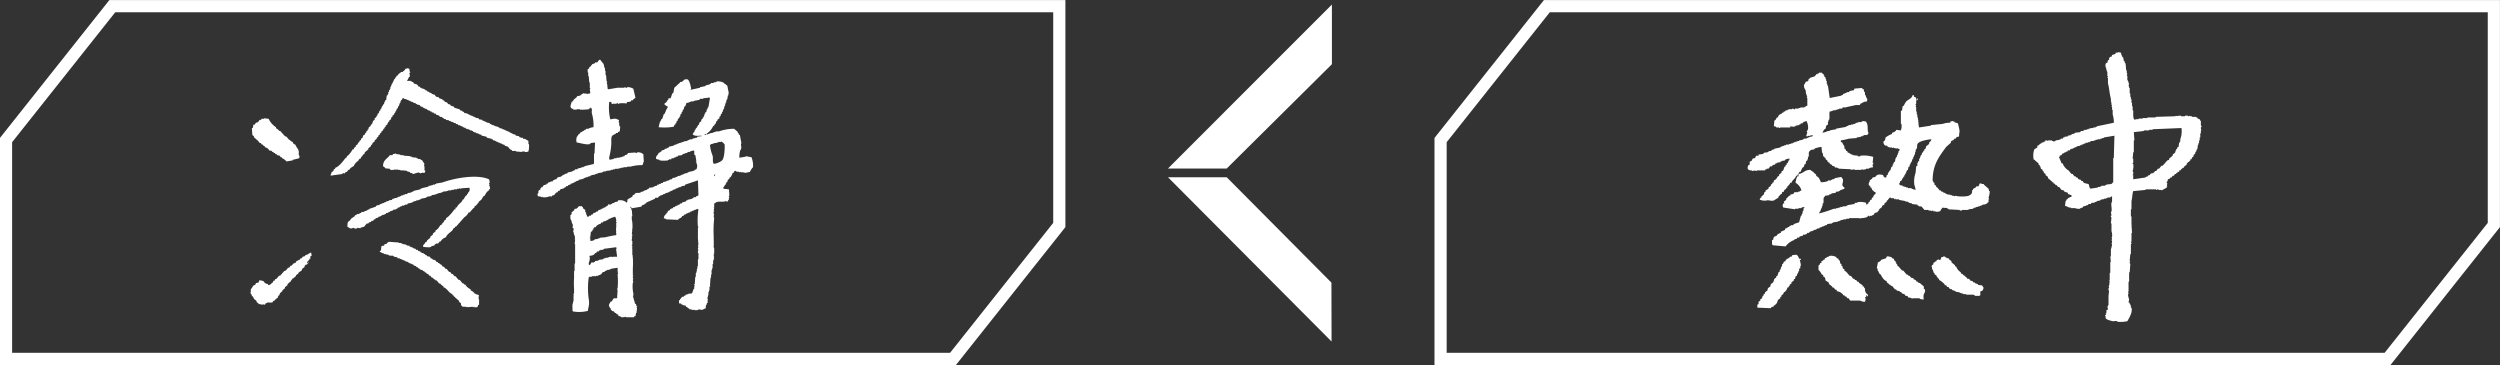<svg id="copy_1_sp.svg" xmlns="http://www.w3.org/2000/svg" width="650.281" height="94.938" viewBox="0 0 650.281 94.938">
  <rect x="0" y="0" width="650.281" height="94.938" fill="#333333" stroke="none"/>
  <defs>
    <style>
      .cls-1 {
        fill: #fff;
        fill-rule: evenodd;
      }
    </style>
  </defs>
  <path id="不等号記号" class="cls-1" d="M592.4,879.222H343.735v-59.06L372.2,784.294H620.872v59.06Zm-245.5-3.169H590.874l26.831-33.8V787.463H373.734l-26.832,33.8v54.786Zm618.644,3.169H716.878v-59.06l28.47-35.868H994.016v59.06Zm-245.5-3.169H964.018l26.831-33.8V787.463H746.876l-26.83,33.8v54.786Zm-72.49-47.941h15.277L690.2,800.976l-0.006-15.511Zm42.52,29.687,0.03,15.311-42.55-42.725h15.277Z" transform="translate(-343.75 -784.281)"/>
  <path id="熱中" class="cls-1" d="M916.226,817.434a0.4,0.4,0,0,0,.153-0.459h-0.153v-1.226a0.6,0.6,0,0,1-.306-0.459,1.277,1.277,0,0,1-.612-0.306V814.83H915v-0.153h-1.071v-0.153h-0.459V814.37a1.474,1.474,0,0,1-.612.154V814.37H912.1v0.154h-1.072V814.37a1.711,1.711,0,0,0-.918.154V814.37l-0.459.154-0.153-.154v0.154l-5.049.153v0.153H902.3v0.154h-1.224v0.153h-1.071v0.153h-0.765a0.222,0.222,0,0,1-.306.153V815.29a0.835,0.835,0,0,1-.306-0.46c0.1-.143.212,0.055,0.153-0.153H898.63v-1.685h-0.153V811.92h-0.153V811h-0.153v-0.919h-0.153v-0.613h-0.153V808.55h-0.153v-1.379h-0.153v-0.459h-0.153l0.153-.765h-0.153v-0.46h-0.153V805.18H897.1v-1.225h-0.153l0.153-.613h-0.153v-0.765h-0.153l-0.153-1.838h-0.153l-0.153-.614h-0.153c-0.051-.3-0.1-0.612-0.153-0.919h-0.153a5.855,5.855,0,0,1-.459-1.225l-0.765-.152v0.152H894.04v0.307l-0.918.306c-0.051.153-.1,0.307-0.154,0.459h-0.3a1.526,1.526,0,0,1-.306.307v0.46l-0.307.152-0.153.613c-0.624.165-.492,0.481-0.459,1.226h0.153v0.612h0.153v0.46H891.9v1.225h0.153c0.077,0.3-.07.2-0.153,0.306v0.154h0.153v1.379c0.347,1.181.4,2.8,0.766,3.982V810.7h0.152c-0.05.1-.1,0.2-0.152,0.306h0.152v0.613h0.154q-0.076.23-.154,0.46h0.154v0.765h0.153v1.226a6.354,6.354,0,0,1,.306,2.144l-4.438.919v0.154h-0.306v0.152h-0.612v0.153H887.46v0.153H887v0.154h-0.459v0.153H885.93V818.2h-0.306v0.154h-0.612l-0.153.3-1.377.154v0.153h-0.306v0.153h-0.459v0.154h-0.306v0.153l-0.765.152v0.154l-0.918.153v0.153h-0.306l-0.153.307H879.81V820.5H879.5v0.154l-1.071.153v0.153l-0.612.154v-0.154h-0.306V820.8h-1.071v0.153a0.837,0.837,0,0,0-.612-0.153l-0.153.307h-0.306v0.153l-0.612.153v0.153l-0.459.153-0.154.307-0.459.153v0.459l-0.765.46a4.659,4.659,0,0,0-.153,2.757h0.306v0.153L874,826.778v0.306l0.306,0.153v0.307h0.153l0.153,0.612,0.459,0.307v0.306l0.306,0.153v0.307l0.459,0.306v0.306l0.612,0.46v0.307q0.536,0.458,1.071.919v0.153h0.306c0.183,0.623.106,0.2,0.459,0.459l0.153,0.306h0.306l0.306,0.459h0.306l0.612,0.767,0.612,0.152,0.153,0.307,0.918,0.307v0.306l0.918,0.306v0.46h-0.306a1.418,1.418,0,0,1-.612.307v0.152l-0.459.307v0.306h-0.153l-0.153,1.226a6.92,6.92,0,0,1,1.071.459h0.459v0.153h1.071a2.68,2.68,0,0,0,1.377.153v-0.153l0.612-.153,0.153-.307,0.765-.152v-0.154h0.459l0.153-.306h0.612l0.153-.307h0.765v-0.153l0.612-.153v-0.153l0.918-.153v-0.153h0.306v-0.154h0.612v-0.153h0.612v-0.152H891.9v-0.154h0.766v-0.153l0.459-.153v1.378c-0.451.516,0.052,1.83-.154,2.6h-0.152c0.051,0.358.1,0.714,0.152,1.072h-0.152a0.4,0.4,0,0,0,.152.46q-0.075.765-.152,1.531h0.152v1.992a3.556,3.556,0,0,1,.154,1.532h-0.154a1.511,1.511,0,0,1,.154.612,0.265,0.265,0,0,0-.154.307h0.154a2.023,2.023,0,0,1-.154.919h0.154a5.259,5.259,0,0,1-.306,1.379v1.837h-0.153q0.075,0.688.153,1.378h-0.153v2.912h-0.154v1.991h-0.152v0.152h0.152q-0.077.613-.152,1.226H892.2a1.336,1.336,0,0,1,.154.613H892.2v0.612h0.154q-0.078.69-.154,1.379v2.45H892.05V864H891.9l0.153,0.766-0.459.306,0.153,0.46h-0.153v0.306h-0.153l0.153,0.306-0.306.154v0.153h0.153v0.612a2.4,2.4,0,0,0,1.378.613c0.36,0.329,1.113,0,1.683.153v0.153a9.111,9.111,0,0,0,2.6-.153c0.334-.621,1.451-2.279,1.071-3.522h-0.153v-0.614h-0.153v-0.305h-0.153V863.08l-0.306-.153,0.153-.766a5.562,5.562,0,0,1-.306-1.379h0.153a1.376,1.376,0,0,0-.153-0.612h0.153v-2.6h0.153v-2.45h0.153l0.153-2.144a1.094,1.094,0,0,1-.153-0.614h0.153l-0.153-.3,0.153-1.686h0.153v-2.6s0.193,0.022.153-.307a0.267,0.267,0,0,1-.153-0.307h0.153v-2.3h0.153q-0.076-1-.153-1.992h0.153c0.023-.216-0.11.059-0.153-0.153v-2.144h-0.153v-1.838h0.153v-2.145c0.215-.739.2-1.911,0.459-2.6l3.213-.306v-0.153H904.6v0.153a0.266,0.266,0,0,0,.306-0.153c0.334-.041.306,0.153,0.306,0.153h0.765v0.152l1.377-.765v-0.306H907.5l-0.153-.46s0.19,0,.153-0.307a0.421,0.421,0,0,1-.153-0.458H907.5c0.1-.289.065-0.392,0.153-0.614l0.459-.153c0.051-.1.1-0.2,0.153-0.306h0.306l0.306-.46h0.306l0.306-.459H909.8v-0.153a1.681,1.681,0,0,1,.765-0.46v-0.306h0.306a2,2,0,0,1,.919-0.766c0.051-.1.1-0.205,0.153-0.306l0.612-.46v-0.306l0.918-.766v-0.307h0.306a1.206,1.206,0,0,1,.306-0.612h0.153l0.153-.612,0.306-.154,0.153-.613H915c0.051-.2.1-0.408,0.153-0.612h0.153l0.153-1.226h0.153v-0.459h0.153V820.8h0.153v-0.766h0.153v-1.072h0.153V818.2h0.153A1.586,1.586,0,0,1,916.226,817.434ZM893.581,825.4h-0.153v6.28a2.715,2.715,0,0,0-.46.459l-1.377.153v0.153h-0.306V832.6h-0.918v0.153h-0.306V832.9h-0.612v0.154l-1.989.306v-0.153h-0.153a5.521,5.521,0,0,0-.306-1.072,5.987,5.987,0,0,1-1.224-.307q-0.153-.228-0.306-0.459h-0.306l-0.153-.306-0.612-.154-0.306-.459h-0.306l-0.153-.306h-0.306l-0.459-.613h-0.306l-0.765-.919a3.555,3.555,0,0,1-1.53-1.838h-0.306c-0.056-.408-0.675-1.511-0.612-1.685H879.5v-0.307l0.459-.153c0.1-.152.2-0.306,0.306-0.459h0.306l0.306-.307h0.306v-0.153h0.306l0.153-.306h0.459l0.153-.306h0.306v-0.154h0.459V822.8h0.306v-0.153l0.612-.153v-0.153l0.918-.153V822.03h0.306v-0.154h0.459v-0.153l0.612-.153v-0.153h0.612v-0.153h0.459v-0.153h0.306v-0.154h0.765V820.8h0.459v-0.153H889.3V820.5h0.765v-0.152h0.459v-0.153h0.459v-0.154l2.755-.46Zm17.289-4.9v0.614h-0.152v0.306h-0.154c-0.051.357-.1,0.715-0.153,1.072l-0.306.153-0.153.46H909.8l-0.306.919-0.612.46v0.3l-0.918.767v0.306l-0.459.153-1.224,1.379h-0.306l-0.612.765h-0.306l-0.459.613h-0.306l-0.306.46h-0.306v0.153H903.22l-0.306.459h-0.306l-0.153.307-0.612.153v0.153l-3.213.459v-1.072h-0.153v-0.153h0.153v-0.766h-0.153v-0.153a3.9,3.9,0,0,0,.153-1.838h-0.153a0.27,0.27,0,0,1,.153-0.307v-1.071h-0.153l0.153-1.686h0.153V820.8h0.153l-0.153-2.145,2.6-.3V818.2h1.377v-0.153h0.918v-0.153l7.5-.307A6.03,6.03,0,0,1,910.87,820.5ZM861.3,833.977h-0.153l-0.153-.613-1.224-1.072v-0.153h-0.612v-0.154H858.7c-0.1.42-.2,0.349-0.306,0.767h-0.612V832.9a1.977,1.977,0,0,1-.765.46,0.558,0.558,0,0,1-.306.459v0.46a1.01,1.01,0,0,1-.612.766c-0.432.443-3.006,0.434-3.673,0.153l-0.459.154V835.2H851.5v-0.153h-0.459V834.9h-0.765v-0.153h-0.306V834.59h-0.306v-0.153h-0.306l-0.306-.307h-0.306l-0.153-.307H848.29l-0.612-.765-0.306-.154v-0.3l-0.459-.307v-0.46l-0.306-.152v-0.307h-0.153c-0.042-4.288,1.747-6.43,3.519-8.884l1.224-1.072v-0.306l0.306-.307h0.306l0.306-.459h0.306l0.306-.46h0.459a1.3,1.3,0,0,0,.153-0.919c0.34-.369-0.19-2.065-0.306-2.6l-0.918-.306V815.9h-0.306v-0.154l-0.765.154v0.306a5.6,5.6,0,0,0-1.989.306l-3.06.307v0.153q-1.53.23-3.06,0.459a4.714,4.714,0,0,1-.153-1.531h-0.153l0.153-.46h-0.153V814.83h-0.153v-0.765h-0.153V813.3H842.17v-1.224h-0.153l0.153-.46a0.239,0.239,0,0,1-.153-0.307h0.153v-0.919c0.422-.11.342-0.042,0.459-0.459h-0.306v0.306H842.17c-0.067-1.1-.316-0.437-0.612-0.919V809.01h-0.306c-0.243.959-1.1,1.087-1.683,1.685a5.726,5.726,0,0,0-.612,1.072l-0.306.153-0.153,1.072-0.306.154v3.369h0.153a3.439,3.439,0,0,1-.153,1.685l-1.225-.153V818.2a1.929,1.929,0,0,1-1.071.613v0.306a6.69,6.69,0,0,0-1.683.919l-0.153.766-0.306.153c-0.1.228-.06,0.414-0.153,0.613h0.153c0.123,0.537.272,0.6,0.918,0.613l0.153,0.459,0.153-.153h0.153v0.153H835.9V822.8l0.46-.153V822.8h0.459v0.153a0.237,0.237,0,0,0,.306-0.153l0.765,0.307-0.153.459H837.58v0.46h-0.153v0.46h-0.153c-0.052.2-.1,0.408-0.153,0.612h-0.154V825.4h-0.152c-0.052.305-.1,0.612-0.153,0.919l-0.306.153v0.306H836.2v0.306h-0.153v0.46l-0.306.152-0.306.92-0.306.153v0.306l-0.306.154v0.459l-0.306.153-0.153.613a0.633,0.633,0,0,1-.765-0.613,2.942,2.942,0,0,0-1.224-.153,1.6,1.6,0,0,0-.765.46V830.3l-0.765.153c-0.051.1-.1,0.205-0.153,0.306l-0.612.46v0.307a0.962,0.962,0,0,0-.153,1.072h0.306v0.459h0.306v0.306h0.153v0.307l0.459,0.306v0.153l0.459,0.153v0.46a0.958,0.958,0,0,0-.612.919h-0.306l-0.153.613h-0.306l-0.153.459q-0.153.078-.306,0.153v0.306h-0.153a0.528,0.528,0,0,1-.459.307v-0.46a4.631,4.631,0,0,0-2.295-.153v0.153h-0.612l-0.153.307-1.836.306v0.154h-0.306v0.152h-0.918v0.153h-0.612v0.154h-0.459v0.153h-0.612v0.153h-0.612a30.5,30.5,0,0,1-3.826,1.226l0.153-.46h0.153v-0.307h0.153v-0.459h0.154v-0.306h0.152v-0.459h0.153v-0.614H818c0.251-.808-0.2-1.387.459-1.837V835.2l1.071-.153V834.9l0.612-.153V834.59l1.071-.153,0.153-.307h0.612v-0.153h0.306v-0.154q0.612-.228,1.224-0.459v-0.306c-1.152-.705-0.028-1.264-0.459-2.3a0.584,0.584,0,0,1-.306-0.459l-1.683.307v0.152h-0.306v0.153H820.29v0.154h-0.306v0.153h-0.765v0.153a4.751,4.751,0,0,1-1.837.307,5.9,5.9,0,0,0-.612-1.226l-0.612-.46v-0.306l-0.612-.459v-0.154a4.015,4.015,0,0,1-.918-0.612c-1.53,0-1.713.913-3.06,1.072v0.613h-0.306a4.8,4.8,0,0,0-.459,1.684,3.286,3.286,0,0,1,1.53,1.991l-0.459.154v0.153h-0.459v0.153H810.5l-0.306.46-0.765.153V835.2H809.12a5.75,5.75,0,0,1-.765.766v0.307l-0.612.459,0.153,0.459H807.59a1.939,1.939,0,0,0-.153.766c0.174,0.175.061,0,.153,0.307l3.06,0.46v-0.154h0.918v-0.153h0.765v-0.153l0.765-.154v0.154c-0.388.359-.121,0.388-0.306,0.919h-0.153V839.8h-0.153c-0.051.2-.1,0.408-0.153,0.612H812.18l-0.459,1.685-1.377.46-0.153.306h-0.612v0.153h-0.306l-0.153.306h-0.306v0.154h-0.306v0.153l-0.459.153v0.306l-1.071.46v0.307a2.138,2.138,0,0,0-1.071.612v0.153a2.77,2.77,0,0,0-.765.307v0.305h-0.153v0.46h-0.306v1.226h0.153v0.153l3.366,0.306a4.879,4.879,0,0,1,2.295-1.685v-0.153l0.612-.153,0.153-.306h0.459l0.153-.306,0.765-.154,0.153-.306H813.4v-0.154h0.306l0.153-.305h0.459l0.153-.307h0.306v-0.153h0.459v-0.154h0.306v-0.153h0.459v-0.152h0.306V843.78l0.765-.153v-0.153l0.612-.154v-0.153h0.459v-0.153h0.307v-0.153h0.459l0.153-.306,1.224-.154v-0.153H820.6V842.1l1.224-.153v-0.153h0.459v-0.153h0.306v-0.154H823.2v-0.153h0.765v-0.153h0.765v-0.153h2.754v0.153h0.153v-0.153a5.142,5.142,0,0,0,1.836-.306l0.153-.307c0.27-.114.23,0.094,0.306,0.154h0.153V840.41h0.612v-0.153H831l0.459-.612,0.612-.154,0.306-.46h0.153v-0.3l0.765-.614v-0.3l0.612-.307v-0.307l0.612-.459v-0.306h0.153l0.612-.766h0.306v0.154h0.766l0.152,0.3c0.2,0.09-.011-0.115.154-0.153h0.153v0.153h0.918v0.154l1.683,0.306v0.153h0.612v0.153h0.306v0.153l0.765,0.153v0.154l1.377,0.153,0.153,0.307h0.306v0.152h0.612l0.765,0.92h1.071v0.152H846v0.154l0.612-.154,0.153,0.307h0.153v-0.153c0.27-.044.247,0.136,0.306,0.153a2.388,2.388,0,0,0,1.224-.153,2.811,2.811,0,0,1,.612-0.919c0.376,0.147.841,0.021,1.224,0.153v0.153h0.306v0.154l2.907,0.153v0.152H854.1v-0.152h1.683v-0.153l1.225-.154v-0.153h0.306v-0.153h0.459v-0.154h0.459v-0.153H858.7v-0.152h0.459v-0.154c0.823-.327,1.162-0.051,1.683-0.766h0.153v-0.766h0.153l-0.153-.459A4.638,4.638,0,0,0,861.3,833.977Zm-15.607-12.713h-0.153v0.459l-0.765.613-0.153.612-0.306.154v0.306l-0.306.153v0.306l-0.306.154-0.153.612h-0.153l-0.306.92h-0.153v0.612l-0.306.154v0.305h-0.153v0.767l-0.306.153-0.153,1.685a6.641,6.641,0,0,0-.306,3.216,6.41,6.41,0,0,1,.306,1.226,3.66,3.66,0,0,1-1.224-.46h-0.765v-0.153h-0.459V832.9H839.11v-0.152h-0.459V832.6c-0.594-.247-0.72.1-0.918-0.614,0.46-.332.064-0.21,0.306-0.612h0.153a3.544,3.544,0,0,1,.306-0.306V830.76l0.306-.152V830.3l0.306-.153v-0.307l0.306-.306v-0.306h0.153v-0.307h0.153v-0.306l0.306-.153,0.153-.767,0.306-.152v-0.46h0.153v-0.306h0.153v-0.306h0.153l0.306-.919h0.153v-0.46h0.153c0.051-.2.1-0.409,0.153-0.612h0.153v-0.614h0.153v-0.612h0.153v-0.307h0.153c0.2-.538-0.058-0.994.306-1.378,0.541-.642,2.429-0.972,3.519-1.073A1.733,1.733,0,0,1,845.689,821.264Zm-33.509,7.658a2.841,2.841,0,0,1,.459-1.072l0.306-.154q0.076-.3.153-0.612l0.306-.153,0.153-.766,0.306-.153v-0.307h0.153v-0.612h0.153c0.21-.672-0.151-1.08.306-1.532,0.429-.487.612-0.237,1.224-0.459v-0.154a6.923,6.923,0,0,1,1.837-.459q0.075,0.766.152,1.532h0.153q0.077,0.459.154,0.919l0.306,0.153v0.153l0.306,0.154v0.305l0.459,0.307v0.307h0.153a0.532,0.532,0,0,0,.459.305v0.307a1.26,1.26,0,0,1,.612.306v0.154l0.612,0.153,0.153,0.306h0.612V828h0.306v0.153l3.213,0.154v0.153l0.918-.153v0.153h1.836V828.31l0.765,0.153V828.31h0.459v-0.154h0.765V828h0.306V827.85h0.612V827.7H831a0.822,0.822,0,0,1-.153-0.612,0.244,0.244,0,0,0,.153-0.306v-0.154h-0.153L831,825.093a8.146,8.146,0,0,0-3.366-.307v0.154h-0.612v-0.154l-1.377-.153v-0.152h-0.306a4.9,4.9,0,0,0-1.071-.614v-0.306h-0.306a1.318,1.318,0,0,0-.306-0.613H823.5v-0.612a6.44,6.44,0,0,1-.612-1.072h-0.306V820.8a20.258,20.258,0,0,0,2.142-.459l1.989-.153v-0.154l1.071-.153v-0.153h0.459v-0.154h0.306v-0.152h0.765s-0.006-.091.306-0.153l0.153-.46c-0.43-.514.04-2.105-0.612-2.757V815.9l-0.918-.154V815.9H827.94v0.153h-0.918v0.153h-0.459v0.153h-0.306v0.153H825.8v0.153h-0.612v0.154h-0.612v0.153l-0.612.153v0.154l-2.6.458v0.154l-1.683.306v0.154h-0.459a4.872,4.872,0,0,1-1.378.459v-0.154a1.406,1.406,0,0,0,.306-0.612l0.46-.307,0.153-.765,0.459-.307V815.9h0.153v-0.46h0.153c0.212-.674-0.039-1.623.153-2.145l0.765-.152v-0.154h0.765v-0.153h0.459v-0.153h0.459v-0.153h0.765l0.153-.306h0.765c0.74-.24,1.819-0.381,2.6-0.613h1.071q0.153-.231.306-0.459h0.306V811H828.4v-0.153c0.711-.3.943,0.234,1.071-0.766a2.679,2.679,0,0,1-.459-1.072h-0.153v-0.767h-0.153a1.457,1.457,0,0,1-.153-0.765h-0.306l-0.153-.307-1.989.154v0.153c-0.174.175-.061,0-0.153,0.307a2.567,2.567,0,0,0-1.224.306v0.152h-0.612V808.4l-0.612.153V808.7H823.2l-0.153.307h-0.306v0.153l-3.06.613-0.459-3.217h-0.153V806.1h-0.153v-0.767H818.76v-0.459h-0.153v-0.46l-0.306-.153v-0.306h-0.154v-0.306l-0.459-.307v-0.153h-0.765c-0.243.367-.1,0.108-0.459,0.306v0.154l-0.306-.154V803.8l-0.306.153v0.153l-1.377.46v0.153l-0.306.153v0.306l-0.306.307h-0.306c-0.225.184-.341,0.7-0.612,0.919l0.153,0.919h0.153v0.306H813.4l0.153,1.226h0.153v0.459h0.153l-0.153.46h0.153v1.991l-0.459.153v0.154H813.1v0.153h-1.071v0.152h-0.459v0.154H810.65v0.153a0.345,0.345,0,0,1-.459-0.153c-0.329-.02-0.306.153-0.306,0.153h-0.918v0.153h-0.306v0.153H808.2q-0.077.155-.153,0.306h-0.306l-0.153.307h-0.306v0.153c-0.571.335-.909,0.313-1.071,1.072h-0.306a1.739,1.739,0,0,1-.459.766H805.3l-0.153,1.532a1.174,1.174,0,0,1,.612.154v0.152h0.765v0.153a0.267,0.267,0,0,0,.306-0.153h2.6v-0.306l1.071,0.154v-0.154H810.8v-0.153l0.918-.153v-0.154h0.306l0.153-.306h0.459l0.153-.306,0.918-.307V815.9a3.628,3.628,0,0,1,.306,2.144h-0.153v0.307H813.71a0.23,0.23,0,0,0,.153.3l-0.306,1.073h0.459v-0.154l0.459,0.154v-0.154l0.765-.152v0.306a5.305,5.305,0,0,0-1.683.613h-0.612V820.5h-0.306v0.154l-0.918.153v0.153h-0.459v0.154H810.8v0.153h-0.459v0.153h-0.306v0.153h-0.459v0.153H809.12v0.153h-0.765v0.154H807.9v0.153l-0.765.153v0.153h-0.306v0.153l-1.53.306V823.1l-0.612.153v0.153h-0.306v0.153h-0.459v0.153h-0.306v0.153l-1.071.154-0.153.306-1.224.154v0.3h-0.612l-0.306.614a5.2,5.2,0,0,0-.612.153c-0.1.2-.2,0.408-0.307,0.612l-0.459.154v0.765l-0.306.153a1.1,1.1,0,0,0-.153,1.073,1.339,1.339,0,0,0,1.072.306v0.153l0.918-.153v0.153h0.306v-0.153h2.142L803,828.31h0.306v-0.154h0.459l0.459-.612h0.459l0.153-.307,0.612-.153,0.153-.306h0.306v-0.154l0.918-.152v-0.153h0.306v-0.154l0.918-.153v-0.153a2.221,2.221,0,0,1,1.224-.306c-0.051.152-.1,0.306-0.153,0.459h-0.153v0.307h-0.153v0.305l-0.306.154v0.306l-0.306.153v0.307l-0.306.152-0.306.92-0.459.306v0.307l-0.612.459v0.306l-0.459.307a1.411,1.411,0,0,1-.918.919v0.46c-0.623.184-.2,0.105-0.459,0.459l-0.306.153V832.6l-0.612.459v0.306q-0.383.231-.765,0.459v0.307l-0.306.153-0.153.613-0.306.153V835.2l-0.306.154v0.306h-0.153a1.2,1.2,0,0,0-.306.613h0.153a3.269,3.269,0,0,0,1.683.153c0.3-.209,1.16.246,1.836,0l1.224-.766v-0.306l0.306-.154v-0.153l0.612-.459v-0.307l0.459-.153,0.153-.459,0.306-.153,0.306-.46h0.153v-0.306a1.916,1.916,0,0,0,.765-0.92h0.306c0.2-.768,1-1.022,1.224-1.838h0.306l0.153-.459h0.153A0.614,0.614,0,0,1,812.18,828.922Zm0,22.976v-0.306h-0.459v-0.154a1.518,1.518,0,0,1-.306-0.612,3.753,3.753,0,0,1-.459-0.306l-1.071.153c-0.214.728-.126,0.182-0.612,0.46l-0.153.3h-0.306v0.154h-0.306v0.153l-0.306.153v0.307l-0.459.152a1.322,1.322,0,0,1-.306.614h-0.153v0.612h-0.153l-0.306.919h-0.153v0.46l-0.306.153-0.306.919-0.306.153v0.306l-0.459.307-0.306.919-0.612.46-0.153.612-0.612.46-0.153.612-0.612.46v0.306l-0.306.153-0.153.46h-0.153l-0.153.612-0.459.307v0.307l-0.459.305v0.614l-0.306.152v0.767l3.519,0.153,0.153-.307,0.612-.153v-0.307h0.306l0.306-.459h0.153l0.306-.919,0.612-.46v-0.306l0.306-.153v-0.306l0.459-.307c0.051-.153.1-0.307,0.153-0.459l0.306-.153a2.126,2.126,0,0,0,.612-1.072c0.605-.183.193-0.041,0.459-0.46h0.153v-0.306l0.459-.307v-0.306l0.612-.459v-0.307l0.306-.153,0.153-.613,0.306-.153,0.153-.613h0.153l0.153-.612h0.153V854.2l0.306-.153V853.43h0.153a5.977,5.977,0,0,0-.306-1.532h0.306Zm16.678,7.812v-0.459h-0.153l-0.153-.46h-0.306v-0.307l-0.918-.612-0.153-.307h-0.306l-0.306-.459h-0.306L826.1,856.8H825.8l-0.612-.766H824.88l-0.918-1.072-0.459-.307v-0.306l-0.459-.306v-0.46l-0.306-.153v-0.459l-0.306-.154c-0.051-.255-0.1-0.511-0.153-0.765l-0.306-.154v-0.306l-0.459-.154-0.153-.3a2.741,2.741,0,0,0-1.683-.307,1.355,1.355,0,0,1-.765.307v0.152l-0.459.153c-0.161.623-.068,0.191-0.459,0.46v0.154l-0.459.153v0.459h-0.307a1.41,1.41,0,0,1-.306.612H816.77V854.5a2.642,2.642,0,0,1,.766,1.072c0.152,0.1.305,0.205,0.459,0.307v0.306c0.152,0.1.306,0.2,0.459,0.306l0.153,0.767,0.765,0.459,0.153,0.46,0.765,0.612,0.153,0.307h0.306l0.306,0.459,0.459,0.153v0.307a2.619,2.619,0,0,1,1.53.765l0.153,0.307H823.5l0.153,0.306h0.306l0.306,0.459h0.306l0.459,0.614h2.6a2.106,2.106,0,0,0,1.224.305,2.383,2.383,0,0,0,.153-0.919c-0.174-.174-0.061,0-0.153-0.306h0.306v-0.459h0.153a0.612,0.612,0,0,0,.306.306v-0.46A1.592,1.592,0,0,1,828.858,859.71Zm15.3-.306v-0.613l-1.071-.919h-0.306l-0.153-.307h-0.306l-0.306-.459-0.459-.153-0.153-.307-0.612-.153-0.306-.459h-0.306l-0.153-.307h-0.306q-0.459-.534-0.918-1.072H838.5l-0.918-1.072-0.306-.153v-0.306l-0.307-.307v-0.306h-0.152v-0.306h-0.153a1.242,1.242,0,0,1-.306-0.613l-0.46-.154v-0.153a2.541,2.541,0,0,0-1.377-.306l-0.153.459-1.377.46v0.154a1.744,1.744,0,0,1-.765.459l-0.306,1.532h0.153c0.051,0.254.1,0.51,0.153,0.766h0.153v0.306h0.153v0.306l0.306,0.153c0.446,0.664.824,1.615,1.683,1.838v0.307l0.612,0.46v0.153h0.306q0.077,0.152.153,0.306H835.9q0.382,0.459.766,0.919h0.3c0.052,0.1.1,0.2,0.154,0.306l0.765,0.154v0.153l0.459,0.153,0.153,0.306,0.612,0.153,0.306,0.46h0.459l0.306,0.459h0.612v0.153h0.459v0.154c0.214,0.029-.06-0.113.153-0.154h1.683v0.154a2.669,2.669,0,0,0,1.071.153,2.968,2.968,0,0,1,0-1.379,1.582,1.582,0,0,0,.306-1.225Q844.312,859.479,844.159,859.4Zm14.077-1.072v-0.153H857.93v-0.154h-0.306l-0.306-.306h-0.306l-0.153-.307-0.612-.152c-0.1-.154-0.2-0.307-0.306-0.46h-0.459c-0.051-.1-0.1-0.2-0.154-0.307-0.2-.152-0.407-0.306-0.611-0.459v-0.153H854.41v-0.154a1.226,1.226,0,0,0-.612-0.306v-0.306a2.829,2.829,0,0,1-1.224-1.532h-0.306v-0.307c-0.306-.254-0.612-0.51-0.918-0.765v-0.306l-0.612-.46-0.153-.307h-0.459v-0.153H849.82v-0.152a1.078,1.078,0,0,0-.612-0.154v0.154h-0.459a2.705,2.705,0,0,1-.306.765h-0.306v-0.153a4.14,4.14,0,0,1-.612.153c-0.183.613-.045,0.188-0.459,0.459v0.154H846.76a1.78,1.78,0,0,0-.153.613h-0.153a1.3,1.3,0,0,0-.306.612H846.3v0.613h0.153l0.306,0.92h0.153v0.3l0.612,0.46v0.307h0.153c0.264,0.413-.148.284,0.459,0.459v0.306a5.213,5.213,0,0,1,1.377,1.073l0.153,0.305h0.306l0.306,0.46h0.306l0.306,0.46q0.306,0.075.612,0.153v0.153l0.918,0.307v0.153l1.071,0.153v0.152h0.459v0.154h0.459v0.153h0.766v0.153h1.989v0.154h0.306v0.153H858.7v-0.153h0.153V860.17c0.177-.324.622,0,0.765-0.766l0.153-.306h-0.153C859.339,858.156,858.98,858.657,858.236,858.332Z" transform="translate(-343.75 -784.281)"/>
  <path id="冷静" class="cls-1" d="M492.252,832.021h0.41v-0.137h0.273v-0.137h0.273V831.61h0.273v-0.137l0.819-.274v-0.136l1.228-.275v-0.136l0.546-.137v-0.137h0.546v-0.137l0.683-.137v-0.137h0.273V829.83l0.955-.136v-0.138h0.41v-0.137h0.409v-0.136l1.092-.138v-0.136h0.273v-0.137H501.4v-0.138l1.228-.136v-0.137h0.547v-0.137h0.546v-0.137h0.955V828.05h0.546v-0.136H505.9v-0.138h0.955v-0.137h0.819a11.289,11.289,0,0,1,3.14-.41,1.149,1.149,0,0,0,.273-0.822h0.136q-0.067-1.026-.136-2.054l-0.273-.137a1.675,1.675,0,0,0-1.365-.274c-0.188.047,0.056,0.124-.137,0.138-0.3.02-.273-0.138-0.273-0.138l-1.911.138-0.273.41-0.546.137c-0.045.092-.091,0.183-0.136,0.274H505.9v0.137h-0.41v0.137h-0.546v0.137h-0.819v0.137h-0.683v0.136c-0.373.136-.761,0.156-1.092,0.275v-0.137h-0.136v-0.548a16.957,16.957,0,0,0,.546-3.56c0.018-.76-0.112-1.664.273-2.054a1.183,1.183,0,0,1,.546-0.274V819.15h0.273l0.137-.273H504.4l0.137-.275,0.409-.136q0.069-.617.137-1.233h-0.137v-0.274h-0.136v-0.822h-0.137c-0.1-.324.266-0.335,0-0.684l-0.409-.136c-0.359-.336-1.3-0.038-1.775,0a13.613,13.613,0,0,1-.273-4.519h0.546a1.319,1.319,0,0,0,.137.547l0.682-.136a0.233,0.233,0,0,0,.273.136v-0.136h0.41v-0.137H504.4c0.029,0.006.046,0.3,0.273,0.273v-0.136a5.819,5.819,0,0,1,2.048,0c0.045-.137.091-0.275,0.136-0.411a2.029,2.029,0,0,0,.956-0.137l0.136-.274h0.41V810.25l0.682-.547-0.546-2.328a2.585,2.585,0,0,0-1.638-.411V807.1a0.675,0.675,0,0,1-.546-0.137h-0.136V807.1H504.4l-2.457.411a0.24,0.24,0,0,0-.137-0.137q-0.067-.684-0.136-1.369h-0.137a1.072,1.072,0,0,0,.137-0.548h-0.137c-0.045-.547-0.091-1.1-0.136-1.643h-0.137v-1.1h-0.136v-0.685h-0.137v-0.411h-0.136v-0.547h-0.137V800.8l-0.273-.137v-0.274h-0.136l-0.41-.548h-0.273l-0.546.685h-0.546c-0.045.091-.091,0.182-0.136,0.274l-0.546.137-0.546.684-0.273.137v0.274l-0.41.274v0.822h0.137v0.958h0.136q0.069,0.822.137,1.643h0.136v1.506H497.3c0.042,0.256-.137.274-0.137,0.274,0.046,0.32.091,0.639,0.137,0.959a0.238,0.238,0,0,0-.137.136l-0.819.137v-0.137h-0.682v-0.136h-0.137v0.136l-0.409.137v0.137h-0.273l-0.137.274-0.819.137c-0.045.092-.091,0.182-0.136,0.273l-0.819.685c-0.046.137-.091,0.275-0.137,0.411h-0.273a6.313,6.313,0,0,0-.409,1.369c0.155,0.157.054,0,.136,0.274a1.387,1.387,0,0,1,.273.274H492.8v0.137c0.673,0.271,1.175-.142,1.775,0,0,0-.009.148,0.273,0.137v-0.137h0.136v0.137l1.911-.137v-0.137l0.41-.137V812.3c0.262-.073.186,0.08,0.273,0.137,0.268,0.311,0,.886.136,1.369a11.137,11.137,0,0,1,.41,3.56,3.5,3.5,0,0,0-1.365.411h-0.546c-0.046.091-.091,0.183-0.137,0.274H495.8l-0.136.274h-0.273v0.137h-0.273V818.6c-0.137.047-.273,0.092-0.41,0.137-0.17.555-.089,0.156-0.409,0.411l-0.137.274h-0.136V819.7H493.89a2.132,2.132,0,0,0-.136,1.643c0.751,0.071,2.59.7,3.412,0.41v-0.136h0.273v-0.137l1.092-.137q-0.068,1.438-.136,2.875h-0.137v2.6a0.242,0.242,0,0,0-.136.136l-2.321.549v0.136h-0.273v0.137h-0.546v0.138l-0.819.136v0.137H493.89v0.137h-0.546c-0.045.091-.091,0.182-0.136,0.274h-0.273v0.136h-0.273v0.138c-0.41.091-.819,0.183-1.229,0.273-0.045.092-.091,0.183-0.136,0.274h-0.41v0.137h-0.273v0.138h-0.273v0.136h-0.273c-0.045.092-.091,0.183-0.136,0.274h-0.273v0.137l-0.819.137-0.41.547h-0.409v0.138l-0.41.136c-0.045.092-.091,0.183-0.136,0.274h-0.546v0.137l-0.546.137-0.137.274h-0.273l-0.136.274-0.683.137v0.136a0.473,0.473,0,0,0-.273.411h-0.273a1.445,1.445,0,0,1-.273.274v0.274l-0.546.41v0.549c-0.362.311-.213,0.374-0.136,0.821l0.819,0.137v0.137l0.409-.137v0.137a3.528,3.528,0,0,0,1.911-.274l0.41,0.137,0.136-.274,0.546-.137,0.546-.685H488.7q0.137-.2.273-0.411h0.273l0.273-.41,0.956-.274v-0.136l0.409-.138c0.046-.091.091-0.183,0.137-0.273h0.409l0.137-.274,0.546-.137Zm46.957-6.846-1.5-.274v0.137l-1.638.274a5.479,5.479,0,0,1,.273-2.054h0.136v-0.411h0.137a7.851,7.851,0,0,1-.137-1.232h0.137q-0.205-1.1-.41-2.191l-0.273-.137v-0.274l-0.273-.136V818.6l-0.955-.821a11.62,11.62,0,0,0-3.959.685h-0.819V818.6h-0.409v0.137h-0.41v0.138H528.7l-1.092.41v-0.274a4.525,4.525,0,0,0,1.638-1.916l0.409-.274v-0.275l0.273-.136,0.137-.548,0.273-.136v-0.275l0.546-.41v-0.411l0.273-.137c0.045-.183.091-0.365,0.136-0.548l0.273-.137V813.4H531.7l0.273-.821h0.136V812.03h0.137v-0.274h0.136v-0.547h0.137v-0.275h0.136v-0.547h0.137v-0.273h0.136c0.046-.32.091-0.64,0.137-0.959H533.2v-0.548h0.137q-0.206-1.026-.41-2.054l-0.409-.273v-0.138h-0.273c-0.046-.09-0.091-0.182-0.137-0.273a3.183,3.183,0,0,0-1.911-.411c-0.354.38-.341,0.11-0.819,0.274v0.137H528.7c-0.046.091-.091,0.183-0.137,0.273h-0.273v0.138l-0.819.136v0.137H527.2v0.138c-0.455.091-.91,0.181-1.365,0.273V807.1l-2.457.548c0.078-.275-0.016-0.119.136-0.274-0.1-.746-0.406-2.206-0.955-2.464h-0.683a3.606,3.606,0,0,1-.682.547V805.6h-0.546v0.137l-1.5,1.369-0.273,1.37-0.273.136q-0.2.617-.409,1.233h-0.546c-0.046.182-.091,0.364-0.137,0.547h-0.273a0.639,0.639,0,0,1-.546.685c-0.045.137-.091,0.273-0.136,0.411h0.136a1.7,1.7,0,0,0,.819.547c-0.149.341-.389,0.666-0.546,0.959v0.274h-0.136l-0.137.547-0.273.137q-0.2.616-.409,1.232l-0.273.138v0.273h-0.137v0.274h-0.136c-0.208.471-.232,1.05-0.41,1.506h0.137a13.84,13.84,0,0,0,3.822-.137,1.057,1.057,0,0,1,.273-0.547h0.136v-0.274l0.273-.137v-0.411l0.273-.136c0.046-.183.091-0.366,0.137-0.549l0.273-.136c0.045-.137.091-0.275,0.136-0.411h0.137c0.045-.228.091-0.456,0.136-0.685l0.273-.137V813.4l0.273-.136v-0.411l0.273-.137c0.046-.229.091-0.457,0.137-0.685l0.273-.136,0.273-.822a3.138,3.138,0,0,0,1.228-.411h0.683v-0.136l1.5-.275c0.045-.091.091-0.182,0.136-0.274h0.819V809.84l1.365-.137c0.19-.037-0.055-0.158.137-0.138V809.7h0.273q-0.206,1.232-.41,2.464H527.88c-0.046.183-.091,0.366-0.137,0.548h-0.136c-0.046.228-.091,0.456-0.137,0.684-0.091.047-.182,0.092-0.273,0.137v0.274h-0.136v0.274h-0.137V814.5h-0.136v0.273c-0.091.047-.182,0.092-0.273,0.138v0.273l-0.273.138c-0.046.182-.091,0.364-0.137,0.547-0.136.092-.273,0.183-0.409,0.273-0.046.183-.091,0.366-0.137,0.549l-0.273.137V817.1l-0.273.136v0.275l-0.273.136v0.274l-0.273.137v0.411l-0.273.136v0.275h-0.137c-0.045.136-.091,0.273-0.136,0.41h0.136c0.3,0.437,1.467.295,2.185,0.274V819.7l-1.093.137c-0.045.091-.09,0.183-0.136,0.274H524.6v0.137h-0.547v0.136h-0.272v0.138H523.1v0.137l-0.546.136v0.137l-0.956.137V821.2h-0.409v0.137h-0.41v0.137h-0.409v0.137h-0.41v0.136h-0.273v0.138H519.28v0.137h-0.273v0.136l-1.229.274c-0.045.092-.091,0.183-0.136,0.275h-0.273v0.136H517.1v0.137h-0.41l-0.136.274-0.683.137v0.136a2.173,2.173,0,0,1-.819.549c-0.2.745-.645,0.447-0.682,1.5,0.136,0.047.273,0.092,0.409,0.138v0.137c0.091-.047.182-0.092,0.273-0.137v0.137h0.273V826a7.7,7.7,0,0,0,2.184,0V825.86h0.273v-0.137h0.546c0.046-.091.091-0.183,0.137-0.274h0.546v-0.137l0.546-.137v-0.137h0.409c0.046-.091.091-0.183,0.137-0.274l1.092-.137,0.136-.274,0.683-.137V824.08h0.409v-0.138h0.273v-0.137h0.546v-0.136l0.956-.274v0.136h0.136v0.959l0.274,0.137c0.09,0.5.181,1,.273,1.506H524.74v0.137h0.137v0.411h0.136c-0.045.092-.091,0.182-0.136,0.273h0.136a1.738,1.738,0,0,1-.136,1.37l-0.41.137V828.6h-0.273v0.136l-1.365.275v0.136h-0.273v0.138l-0.819.136v0.137h-0.273v0.138h-0.41v0.136h-0.273v0.137l-0.819.137v0.137l-0.546.137v0.137H518.87v0.137H518.6l-0.136.273h-0.41v0.138h-0.273V831.2l-0.682.137v0.137l-0.819.137c-0.046.091-.091,0.183-0.137,0.274h-0.409v0.137l-0.546.136V832.3h-0.41l-0.136.273-0.683.138v0.137h-0.273v0.136l-1.092.138-0.136.273-0.41.137v0.137l-0.682.137v0.136H511.09v0.138l-0.683.137v0.136c-0.588.233-.925-0.083-1.5,0.274l-0.137.275-0.409.136-0.137.411-1.228.684c-0.046.274-.091,0.548-0.137,0.822h-0.136a2.548,2.548,0,0,0-2.184-.548l-0.137.274a1.467,1.467,0,0,1-.819.137v0.274a1.171,1.171,0,0,0-.682.137v0.137h-0.274V837.5a0.67,0.67,0,0,1-.545-0.137q-0.206.273-.41,0.548H501.4l-0.137.273-0.546.138v0.136h-0.273v0.137h-0.273v0.137H499.9v0.137h-0.409l-0.273.411h-0.273l-0.273.273-0.546.138-0.273.411h-0.273c-0.046.09-.091,0.181-0.137,0.273H497.03v0.137a1.04,1.04,0,0,1-.546.137c-0.046-.183-0.091-0.366-0.137-0.547h-0.136v-0.549l-0.273-.136a0.622,0.622,0,0,0,0-.548l-0.546-.411v-0.274h-0.137l-0.136-.273H494.3a1.937,1.937,0,0,1-.683.684h-0.409c-0.046.137-.091,0.274-0.137,0.411l-0.682.547c0.045,0.092.091,0.183,0.136,0.274h-0.136V840.1l-0.273.136V841.2a2.538,2.538,0,0,1,.409,1.232h0.137V842.7H492.8c-0.045.273-.091,0.548-0.136,0.821l0.273,0.137a2.016,2.016,0,0,1-.137.959h0.137c0.045,0.274.091,0.547,0.136,0.821h0.137c0.045,0.32.091,0.639,0.136,0.959h-0.136v0.136h0.136a7.79,7.79,0,0,1-.136,1.233h0.136v5.066h-0.136v1.917h-0.137v1.779a22.847,22.847,0,0,0,0,2.876v1.233h-0.136v0.547h0.136c-0.005.194-.1-0.053-0.136,0.137v1.37H492.8v0.547h-0.136v0.684h-0.137c-0.02.193,0.1-.053,0.137,0.138v1.095a0.238,0.238,0,0,1,.136.137,9.128,9.128,0,0,0,3.822-.137,1.732,1.732,0,0,0,.137-0.684,4.967,4.967,0,0,0,.136-2.329,20.422,20.422,0,0,1,0-5.75h0.137v-0.137h0.682v-0.137H498.8v-0.137l0.41,0.137v-0.137a3.575,3.575,0,0,0,.955-0.411l0.41-.547h0.409l0.137-.274H501.4v-0.137h0.273v-0.137h0.546v-0.137h0.409V854.2l1.775-.274v0.959h0.137c0.04,0.189-.105-0.054-0.137.137,0.046,0.136.091,0.274,0.137,0.411a0.28,0.28,0,0,0-.137.274,20.4,20.4,0,0,1,0,3.56h-0.136c0.045,0.091.091,0.181,0.136,0.273h-0.136v0.137H504.4q-0.068,1.1-.136,2.191h-0.82a2.65,2.65,0,0,0-.545.822h-0.274c-0.179.359-.658,0.886-0.409,1.231a1.116,1.116,0,0,0,.273.549h0.136v0.41l0.274,0.137v0.137l0.545,0.137,0.274,0.411h0.273l0.136,0.273c0.137,0.047.273,0.092,0.41,0.137,0.045,0.138.091,0.274,0.136,0.411h0.41v0.137h0.273V866.8a3.493,3.493,0,0,0,1.228-.137V866.8h2.048l0.136-.274h0.273c0.046-.273.091-0.548,0.137-0.821h0.136q0.069-.686.137-1.37h-0.137V864.2c0.038-.073.219-0.018,0.137-0.274h-0.137c-0.045-.182-0.091-0.364-0.136-0.547l-0.273-.137v-0.274h-0.137c0.046-.091.091-0.183,0.137-0.273h-0.137a10.323,10.323,0,0,1-.273-1.1H508.36a2.345,2.345,0,0,0,.136-0.958,8.615,8.615,0,0,1-.136-2.876H508.5a2.466,2.466,0,0,1-.136-0.684c0.045-.138.091-0.274,0.136-0.411H508.36v-0.548H508.5v-0.137H508.36v-1.916a24.869,24.869,0,0,0,0-2.876h-0.137v-0.137h0.137a0.369,0.369,0,0,0-.137-0.411v-1.78h-0.136v-0.137h0.136v-0.548h-0.136a0.238,0.238,0,0,1,.136-0.273v-0.959h-0.136a3.377,3.377,0,0,1,.136-1.1h-0.136c-0.037-.256.136-0.274,0.136-0.274a0.338,0.338,0,0,0-.136-0.411c0.045-.319.091-0.639,0.136-0.958h-0.136c0.045-.092.091-0.183,0.136-0.274a8.191,8.191,0,0,0-.136-2.6V840.51h0.136q-0.068-.822-0.136-1.643H507.95v-0.411h-0.136c-0.046-.136-0.091-0.274-0.137-0.41h0.137l0.273,0.41,2.457-.41c0.091-.137.182-0.275,0.273-0.411l0.546-.137,0.136-.274h0.273l0.137-.274,2.184-.959,0.136-.273h0.683l0.273-.411h0.273V835.17l0.819-.273v-0.138h0.409v-0.137l1.229-.41v-0.137h0.273v-0.138H518.6c0.046-.09.091-0.181,0.137-0.273l0.682-.137V833.39l0.819-.273v-0.138h0.546v-0.136h0.273v-0.137l0.819-.138,0.137-.273,3.276-1.1q0.069,1.917.137,3.834a1.258,1.258,0,0,0-.274.274h-0.272c-0.046.091-.092,0.182-0.137,0.274h-0.546c-0.045.091-.091,0.182-0.137,0.274h-0.272v0.136l-1.229.275V836.4h-0.273c-0.046.092-.091,0.183-0.137,0.274l-0.955.274c-0.046.091-.091,0.183-0.137,0.274h-0.409l-0.137.274h-0.273v0.137h-0.273v0.136h-0.273v0.138h-0.273l-0.273.273H518.87c-0.045.092-.091,0.183-0.136,0.274l-0.546.137-0.273.411-0.41.136c-0.045.138-.091,0.275-0.136,0.411l-0.273.138v0.273l-0.273.138a1.645,1.645,0,0,0-.41.958l0.546,0.137v0.136l3.14,0.138a1.449,1.449,0,0,1,.819-0.549l0.273-.41,0.409-.137c0.046-.092.091-0.183,0.137-0.273h0.273l0.273-.275h0.273v-0.136h0.273v-0.138h0.409l0.137-.273h0.41V839.14L524.33,839v-0.137h0.41V838.73h0.273v-0.137l0.41,0.137a19.57,19.57,0,0,0-.137,4.519h0.137a0.243,0.243,0,0,1-.137.273v2.739q0.069,0.89.137,1.78h-0.137c0.046,0.228.091,0.456,0.137,0.684h-0.137v0.411a0.217,0.217,0,0,1,.137.274h-0.137V850.1h0.137v1.642h-0.137v1.78h-0.137V854.2h-0.136v0.685h-0.136V855.3H524.74v0.958H524.6q-0.069.959-.137,1.917H524.33a0.385,0.385,0,0,0,.137.411v0.136H524.33v0.685h-0.136c-0.172.452-.241,0.692-0.409,1.1h-0.137v0.137h-0.819v0.136l-0.683.137-0.136.274h-0.273l-0.137.274h-0.409c-0.137.182-.273,0.365-0.41,0.548h-0.136v0.274l-0.273.137V863.1a1.586,1.586,0,0,1,.136.136h0.41c0.045,0.092.091,0.183,0.136,0.273h0.273v0.138l0.819,0.137v0.274l0.41,0.136c0.045,0.092.091,0.183,0.136,0.275h0.273c0.046,0.091.092,0.181,0.137,0.273h0.546v0.137h0.819v0.137l0.41-.137a0.218,0.218,0,0,0,.272.137v-0.137h0.274v-0.137l0.955,0.137c0.3-.079.584-0.325,0.956-0.41a2.145,2.145,0,0,1,.136-0.96h0.137V863.1l0.273-.138c-0.046-.183-0.091-0.365-0.137-0.547h0.137a0.368,0.368,0,0,0-.137-0.411,6.888,6.888,0,0,1,.273-1.1v-0.684h0.137v-0.411h0.136v-0.958l0.273-.138-0.136-.136q0.067-1.026.136-2.055H528.7v-0.82h0.136v-1.233h0.137v-0.41h0.136v-1.1h0.137v-0.959h0.136v-0.274h0.137V851.6h-0.137c0.046-.183.091-0.365,0.137-0.548a0.385,0.385,0,0,1-.137-0.411h0.137c-0.046-.136-0.091-0.274-0.137-0.41h0.137v-1.37a0.9,0.9,0,0,1-.137-0.548c0.072-.4,0-1.889,0-2.738a30.175,30.175,0,0,1,.137-4.518c-0.046-.183-0.091-0.366-0.137-0.548a0.309,0.309,0,0,1,.137-0.274c-0.046-.136-0.091-0.274-0.137-0.411v-0.547h0.137a0.238,0.238,0,0,0-.137-0.274c0.046-.183.091-0.365,0.137-0.548-0.109-.16-0.164.055-0.137-0.136h0.137v-1.1l0.273-.137c0.6-.563,1.569-0.214,2.593-0.411v-0.137a0.9,0.9,0,0,0,.683.137c0.045-.137.091-0.274,0.136-0.41h0.137v-0.548h0.136v-0.137H533.34v-0.137c0-.3.136-0.274,0.136-0.274q-0.067-.822-0.136-1.643l-1.365-.137c-0.046-.091-0.091-0.183-0.137-0.273,0.33-.222.087-0.106,0.273-0.411h0.137v-0.274l0.273-.137v-0.274h0.136v-0.274l0.273-.137c0.046-.183.091-0.365,0.137-0.547l0.409-.275v-0.273l0.273-.137a2.367,2.367,0,0,0,.546-1.1h0.273a0.551,0.551,0,0,1,.546-0.549c0.323,0.376.42,0.138,0.956,0.275v0.136l0.409-.136a0.345,0.345,0,0,0,.41.136v-0.136h0.136v0.136h0.41v0.138l1.365-.274a4.878,4.878,0,0,1,.819-1.233A5.7,5.7,0,0,0,539.209,825.175Zm-42.043,21.086H497.3v-0.274h-0.137V845.85H497.3q0.067-.617.136-1.232l0.41-.275V844.07l0.273-.137v-0.274l0.273-.274h0.273c0.136-.183.273-0.364,0.409-0.547h0.273c0.046-.092.091-0.183,0.137-0.274H499.9l0.273-.411h0.41c0.045-.092.091-0.182,0.136-0.273l0.683-.138v-0.137h0.273v-0.136h0.273c0.045-.092.091-0.183,0.137-0.274h0.409v-0.137c0.409-.138.819-0.274,1.229-0.411a1.149,1.149,0,0,1,.273.822h0.136a0.916,0.916,0,0,0-.136.547s0.176,0,.136.274a0.377,0.377,0,0,0-.136.411h0.136v0.137h-0.136a1.487,1.487,0,0,0,.136.547h-0.136v0.958h0.136c0,0.194-.1-0.054-0.136.138v0.548h0.136l-0.136.41a24.338,24.338,0,0,0-2.731.548l-1.5.136v0.138h-0.41V846.4l-0.955.136v0.138a1.958,1.958,0,0,1-1.092.273V846.4h-0.137v-0.137Zm6.007,4.792v0.137c-0.092-.045-0.183-0.092-0.273-0.137a2.207,2.207,0,0,0-1.093.273h-0.546v0.138h-0.409V851.6h-0.273v0.136l-1.092.138v0.136a2.386,2.386,0,0,1-.956.137v0.274h-0.273v0.137h-0.682c-0.049.028-.338,0.793-0.546,0.685v-0.137h-0.137V852.7a3.875,3.875,0,0,0,.273-1.506c-0.035-.191-0.176.053-0.136-0.137a0.28,0.28,0,0,0,.136-0.274,1.66,1.66,0,0,0,1.229-.411l0.136-.273H498.8l0.273-.411h0.41l0.136-.274H499.9v-0.137h0.683v-0.137h0.273V849l3.14-.411a0.236,0.236,0,0,0,.136.137V849h-0.136q0.137,1.027.273,2.054h-1.092Zm24.3-31.766h-0.136c-0.156.156,0,.054-0.273,0.137V819.15h0.409v0.137Zm2.184,10.817h-0.136v-0.41h0.273C529.745,829.83,529.7,829.967,529.654,830.1ZM531.565,826c-0.265.335-1.867,1.058-2.184,0.822-0.366-.426-0.087-1.41-0.273-2.054a9.964,9.964,0,0,1-.682-2.738,1.175,1.175,0,0,0,.273-0.275h0.409v-0.136h0.41v-0.137H530.2v-0.137h0.41V821.2h0.682v-0.137a2.211,2.211,0,0,1,.956.822C532.284,823.18,532.173,825.4,531.565,826ZM481.2,821.751V820.93l-0.956-.548h-0.41l-0.136-.273h-0.546v-0.138h-0.273l-0.137-.273-0.819-.137c-0.045-.092-0.091-0.182-0.136-0.274l-0.683-.137v-0.137h-0.273v-0.136h-0.273v-0.138h-0.273V818.6l-0.819-.273v-0.137h-0.409v-0.137l-0.819-.274v-0.137h-0.546l-0.137-.274h-0.273v-0.137h-0.409V817.1h-0.41v-0.138h-0.273v-0.136h-0.409v-0.137H471.5v-0.138h-0.273c-0.046-.09-0.091-0.182-0.137-0.273l-0.819-.138V816l-0.546-.137v-0.136H469.32l-0.137-.275-0.819-.136c-0.045-.092-0.091-0.183-0.136-0.274l-0.819-.137v-0.138l-0.546-.136V814.5H466.59v-0.137h-0.41v-0.137h-0.273v-0.137h-0.273v-0.137h-0.273V813.81l-0.819-.136c-0.045-.092-0.091-0.183-0.136-0.275l-0.41-.136v-0.137l-0.546-.137c-0.045-.092-0.091-0.183-0.136-0.274l-1.366-.411-0.136-.274-0.819-.274-0.137-.273-0.546-.138-0.273-.411-0.545-.136c-0.092-.137-0.183-0.273-0.274-0.411h-0.273l-0.136-.273-0.819-.274-0.137-.275-0.682-.136-0.41-.548h-0.409v-0.137h-0.273l-0.137-.273h-0.273v-0.137H455.4l-0.273-.274H454.85c-0.045-.092-0.091-0.183-0.136-0.275h-0.273l-0.137-.273h-0.273v-0.137h-0.409v-0.137h-0.273V807.1h-0.273c-0.046-.091-0.091-0.182-0.137-0.274h-0.273c-0.136-.183-0.273-0.364-0.409-0.547l-0.819-.274-0.273-.411h-0.273v-0.137h-0.273v-0.136h-0.956v-0.138a1.089,1.089,0,0,0,.273-0.547h0.137v-0.275l0.273-.136a2.574,2.574,0,0,0-.137-0.959c0.009-.036.286-0.039,0.273-0.274h-0.136c-0.046-.273-0.091-0.547-0.137-0.821a1.739,1.739,0,0,0-.682-0.137v0.137h-0.41v0.274l-0.546.411v0.136h-0.546c-0.045.092-.091,0.183-0.136,0.274a0.934,0.934,0,0,0-.683.684h-0.273c-0.045.138-.091,0.275-0.136,0.411l-0.273.138v0.273l-0.273.138v0.273h-0.137v0.274h-0.136v0.274h-0.137v0.274h-0.136l-0.273.821H445.3v0.548h-0.136v0.274h-0.137c-0.045.183-.091,0.364-0.136,0.547h-0.137v0.548h-0.136v0.274l-0.273.137q-0.069.548-.137,1.1l-0.273.137v0.274h-0.136v0.273h-0.137v0.411l-0.273.138c-0.045.136-.091,0.273-0.136,0.411h-0.137v0.273h-0.136v0.274l-0.273.274v0.274l-0.273.137c-0.046.182-.091,0.365-0.137,0.548l-0.273.136c-0.045.183-.091,0.366-0.136,0.548h-0.137c-0.045.137-.091,0.274-0.136,0.41l-0.41.275v0.41l-0.409.275c-0.091.273-.183,0.547-0.273,0.82-0.091.047-.182,0.092-0.274,0.138-0.045.137-.09,0.273-0.136,0.411l-0.409.273c-0.046.183-.091,0.366-0.137,0.548h-0.137c-0.045.137-.09,0.274-0.136,0.411l-0.273.137v0.273l-0.273.138v0.273l-0.546.411q-0.067.273-.137,0.548l-0.409.273v0.275l-0.41.273V821.2l-0.409.274v0.273l-0.546.411v0.274l-0.41.275c-0.045.136-.091,0.273-0.136,0.41h-0.273a6.035,6.035,0,0,1-1.229,1.643l-0.273.137v0.274l-0.409.274c-0.509.716-1.695,2.241-2.594,2.465-0.1.377-.038,0.305-0.409,0.41a0.642,0.642,0,0,1-.546.685c-0.067.593-.194,0.361-0.273,0.958l3-.411v-0.137h0.273v-0.136l0.409,0.136,0.273-.41h0.273l0.41-.548h0.273v-0.137a2.985,2.985,0,0,1,1.092-.821,3.515,3.515,0,0,1,.955-1.233l0.273-.137V825.86h0.137c0.045-.092.091-0.183,0.136-0.275h0.273a1.44,1.44,0,0,1,.41-0.684h0.136v-0.274l0.546-.411v-0.274l0.956-.821v-0.274l0.682-.547v-0.274l0.274-.137c0.045-.138.09-0.274,0.136-0.411l0.546-.411v-0.274q0.273-.2.546-0.411v-0.273l0.41-.274v-0.274l0.409-.274v-0.274l0.41-.274v-0.273l0.409-.274,0.137-.411,0.273-.137V817.37l0.273-.137v-0.274l0.409-.273v-0.274h0.137c0.045-.137.091-0.275,0.136-0.411l0.273-.137V815.59c0.137-.091.273-0.183,0.41-0.273,0.045-.183.091-0.366,0.136-0.549l0.273-.136v-0.274l0.41-.274V813.81l0.273-.136V813.4l0.273-.273v-0.274h0.136v-0.274l0.273-.137c0.046-.183.091-0.366,0.137-0.547h0.136l0.273-.822h0.137v-0.411h0.136v-0.274l0.273-.137c0.046-.136.091-0.274,0.137-0.41h0.409v0.136l0.683,0.138v0.136h0.409v0.137l0.546,0.138v0.136h0.273V810.8h0.41v0.136l0.819,0.275v0.136h0.273v0.138l0.682,0.136c0.091,0.137.182,0.275,0.273,0.411h0.41c0.045,0.092.091,0.183,0.136,0.274h0.273v0.137H454.3v0.137h0.41l0.136,0.274h0.273v0.137H455.4l0.273,0.274h0.273c0.046,0.091.091,0.183,0.137,0.273h0.409c0.046,0.091.091,0.183,0.137,0.274h0.409c0.046,0.092.091,0.183,0.137,0.274l0.819,0.274c0.045,0.091.091,0.182,0.136,0.274l0.683,0.136c0.045,0.092.091,0.183,0.136,0.275h0.273v0.136l0.546,0.138v0.136l0.82,0.137v0.138l0.545,0.136V816h0.41v0.136h0.273v0.138h0.41c0.045,0.091.09,0.183,0.136,0.273h0.41c0.045,0.092.091,0.183,0.136,0.275h0.41v0.136h0.273V817.1H464l0.137,0.273h0.273v0.138h0.409c0.046,0.09.091,0.181,0.137,0.273h0.409v0.137h0.41v0.137h0.273v0.137h0.409v0.137h0.273l0.137,0.273h0.273v0.137h0.409v0.138l0.683,0.136v0.137H468.5v0.137h0.409l0.137,0.274,1.228,0.274c0.046,0.091.091,0.183,0.137,0.274l1.228,0.273v0.138h0.273c0.046,0.09.091,0.182,0.137,0.273h0.409v0.137h0.273v0.137l0.546,0.137v0.137h0.41v0.137l0.546,0.137v0.136h0.273v0.138h0.409l0.137,0.273,0.819,0.274,0.546,0.685,0.409,0.137c0.046,0.091.091,0.183,0.137,0.273h0.955v0.138l1.638,0.136v-0.136h0.683v0.136a1.806,1.806,0,0,0,.956-0.136,4.932,4.932,0,0,0,.136-1.918H481.2ZM409.8,819.7v0.273l1.092,0.959,0.41,0.548h0.273c0.091,0.137.182,0.273,0.273,0.411h0.273l0.136,0.273c0.32,0.233.248-.146,0.41,0.411a1.82,1.82,0,0,1,.955.548c0.046,0.091.091,0.182,0.137,0.274l0.682,0.136c0.046,0.092.091,0.183,0.137,0.274h0.273c0.045,0.092.091,0.183,0.136,0.275h0.273l0.137,0.273h0.273l0.136,0.274,0.683,0.137,0.273,0.411h0.273c0.045,0.091.091,0.182,0.136,0.274a2.85,2.85,0,0,1,1.092.821l1.639-.274V825.86l1.638-.411a1.467,1.467,0,0,0,.136-0.548c-0.434-.453-0.061-0.866-0.273-1.506-0.17-.516-0.669-0.925-0.819-1.506a0.772,0.772,0,0,1-.682-0.685,1.443,1.443,0,0,1-.683-0.411v-0.136H418.95c-0.227-.275-0.455-0.548-0.683-0.822l-0.409-.137q-0.613-.685-1.229-1.369h-0.273a1.732,1.732,0,0,0-.819-0.685V817.37a5.186,5.186,0,0,1-1.911-2.191l-1.228-.136v0.136h-0.683v0.274h-0.409L410.9,816c-0.453.315-.631,0-0.819,0.685h-0.409c-0.046.273-.091,0.547-0.137,0.822l-0.273.136c0.046,0.594.091,1.186,0.137,1.78Zm36.174,4.655-0.137.274h-0.682c-0.654,1-1.736,1.165-1.775,2.876q0.273,0.2.546,0.411v0.136l1.229,0.137,0.136,0.274a3.092,3.092,0,0,0,1.365-.137v0.137l0.546-.137v0.137h0.683V828.6h1.092v0.136l0.409-.136v0.136h0.273v0.138l0.683,0.137c0.045,0.091.091,0.182,0.136,0.274h0.41v0.136h0.273v0.137l1.365-.411,0.546,0.138v0.136h0.136v-0.136h0.41v-0.138a0.217,0.217,0,0,1,.273.138l0.409-.138v-0.273c0.109-.16.169,0.054,0.137-0.138l-0.273-.136V827.5h-0.137c0.046-.229.091-0.457,0.137-0.685h-0.137v-0.274H453.9a1.2,1.2,0,0,1-.273-0.548l-0.41-.136v-0.137l-0.819-.138v-0.136H452.12v-0.137l-1.228-.137v-0.137h-0.41V824.9l-1.774-.137v-0.137h-0.819V824.49l-1.092-.137v-0.137Zm24.98,8.215a0.225,0.225,0,0,1,.136-0.273,0.233,0.233,0,0,0-.136-0.274v-0.137h0.136a1.93,1.93,0,0,0-.136-0.959c-3.128-1.434-9.046-.3-12.149.822l-1.638.274v0.136H456.9V832.3h-0.546v0.137h-0.41v0.136H455.4v0.138h-0.273v0.137l-1.774.41v0.137h-0.273v0.137l-1.775.41v0.138l-0.546.137v0.136l-0.955.138-0.137.273h-0.546V834.9h-0.409v0.136l-0.683.137v0.137h-0.273v0.137h-0.409v0.137H447.07v0.137l-0.819.137v0.136h-0.41c-0.045.092-.091,0.183-0.136,0.275l-0.819.136v0.137l-0.683.137v0.137l-0.546.137v0.137h-0.409v0.137h-0.273v0.137h-0.41c-0.045.091-.091,0.182-0.136,0.274h-0.546v0.136H441.61l-0.137.275-1.638.547v0.137h-0.273v0.137h-0.273V839l-0.819.274v0.137h-0.683c-0.045.091-.091,0.182-0.136,0.274h-0.273v0.136h-0.273v0.137h-0.546c-0.046.091-.091,0.183-0.137,0.274h-0.273l-0.273.411a5.243,5.243,0,0,0-.819.548,1.9,1.9,0,0,1-.819.821,6.315,6.315,0,0,0-.136,1.233c0.7,0.4.747,0.661,1.638,0.273a0.356,0.356,0,0,1,.273.274l0.682-.137v-0.137l0.819,0.137v-0.137l0.956-.273c0.227-.275.455-0.548,0.682-0.822h0.41l0.137-.274,0.545-.137c0.046-.091.092-0.183,0.137-0.274h0.41l0.273-.411h0.273l0.136-.273,0.546-.138,0.273-.273h0.273V840.51h0.273v-0.137h0.273v-0.137l0.683-.136v-0.138h0.273l0.136-.273h0.41v-0.138h0.273v-0.136h0.273v-0.137l0.819-.274v-0.137l0.819-.137v-0.137h0.273l0.136-.273,0.546-.138v-0.136c0.182-.047.364-0.092,0.546-0.137v-0.138h0.546v-0.136h0.273V837.5h0.546l0.137-.274,1.228-.274v-0.137H451.3v-0.137l0.683-.137V836.4h0.546v-0.136h0.409v-0.138h0.273v-0.137l1.365-.273v-0.137h0.273v-0.137l0.956-.137V835.17h0.273v-0.137l0.955-.136v-0.138h0.41v-0.137h0.409v-0.136H458.4v-0.138h0.41v-0.136h0.273v-0.137H459.9v-0.138h0.409V833.8h0.819v-0.137h0.683v-0.137h0.819V833.39h0.546v-0.137l0.546,0.137v-0.137l2.184-.136v0.82h-0.136v0.275l-0.273.136v0.274l-0.273.137v0.274l-0.273.137a2.509,2.509,0,0,0-.546.958h-0.273c-0.241.965-1.251,1.154-1.5,2.054l-0.409.138v0.41h-0.274a10.327,10.327,0,0,1-1.638,1.917c-0.182.137-.364,0.273-0.546,0.411v0.273c-0.182.138-.364,0.274-0.546,0.411v0.274a1.732,1.732,0,0,0-.682.822h-0.273a3.526,3.526,0,0,1-.956,1.232l-0.273.137v0.274l-0.682.548V845.3l-0.683.547v0.273l-0.819.685c-0.045.137-.091,0.275-0.136,0.411h-0.273c-0.182.676-.572,0.437-0.683,1.233a6.375,6.375,0,0,0,1.911.136,1.564,1.564,0,0,1,1.092-.411V847.9a0.549,0.549,0,0,0,.41-0.274h0.546c0.136-.183.273-0.366,0.409-0.547H458.4l0.137-.275a2.58,2.58,0,0,1,1.228-.821c0.18-.721,1.18-1.276,1.639-1.78,0.318-.351.079-0.524,0.682-0.685v-0.273h0.273l2.184-2.465a2.939,2.939,0,0,0,1.092-1.233h0.273q0.478-.546.956-1.1l0.273-.136v-0.274c0.182-.137.364-0.275,0.546-0.411l0.409-.548h0.137v-0.274l0.682-.547c0.357-.371.383-0.928,0.956-1.1a3.293,3.293,0,0,1,.682-1.095l0.273-.138c0.046-.136.091-0.273,0.137-0.41h0.273c-0.046-.32-0.091-0.639-0.137-0.959h-0.136Zm-2.867,28.343h-0.409v-0.137h-0.273v-0.136h-0.273V860.5a2.515,2.515,0,0,0-.956-0.685v-0.274a3.52,3.52,0,0,1-1.228-.958l-0.137-.275h-0.273c-0.045-.09-0.091-0.181-0.136-0.273h-0.273l-0.819-.958h-0.273l-0.819-.959h-0.274l-0.409-.548h-0.273l-0.41-.547h-0.272L459.9,854.2h-0.273c-0.136-.183-0.273-0.364-0.41-0.547h-0.273l-0.409-.548-0.41-.137c-0.045-.092-0.091-0.183-0.136-0.274h-0.273l-0.137-.274h-0.273l-0.273-.411-0.819-.274V851.6l-0.409-.137-0.273-.411-0.683-.137c-0.045-.091-0.091-0.182-0.136-0.274h-0.273l-0.137-.274h-0.273L453.9,850.1h-0.41v-0.138h-0.273c-0.045-.091-0.091-0.181-0.136-0.273l-0.546-.137-0.137-.274h-0.409L451.847,849h-0.273v-0.137h-0.409l-0.137-.274h-0.409v-0.136h-0.273l-0.137-.275h-0.546v-0.136H449.39V847.9l-0.955-.137V847.63h-0.273v-0.137h-0.683v-0.137l-2.047-.137c-0.191-.028.056-0.142-0.137-0.136v0.136h-0.546a0.551,0.551,0,0,1-.409.274v0.274h-0.546c-0.046.137-.091,0.274-0.137,0.41a1.63,1.63,0,0,0-.682.137q-0.069.549-.137,1.1c-0.033.084-.391,0.055-0.273,0.411H442.7a2.325,2.325,0,0,0,.955.411v0.136H444.2v0.138h0.546v0.136h0.273v0.137h0.956v0.137h0.273v0.137l0.819,0.137,0.136,0.274h0.546V851.6l0.546,0.136v0.138h0.41v0.136l0.546,0.137v0.138l0.682,0.136,0.137,0.274h0.273v0.137h0.409v0.137h0.273v0.137H451.3l0.137,0.274,0.546,0.136c0.045,0.092.091,0.183,0.136,0.274h0.273l0.137,0.275H452.8c0.045,0.091.091,0.181,0.136,0.273l0.819,0.274v0.137l0.41,0.137,0.136,0.273h0.273l0.137,0.275,0.409,0.136,0.273,0.411h0.273c0.137,0.183.273,0.366,0.41,0.547h0.273l0.273,0.411H456.9c0.045,0.092.091,0.183,0.136,0.274h0.273l0.683,0.822h0.273a1.753,1.753,0,0,0,.819.684v0.274c0.952,0.253,1.455,1.539,2.321,1.78,0.1,0.379.038,0.307,0.409,0.411v0.274h0.273V861.6l1.092,0.958v0.274l0.41,0.275c0.282,0.53-.237.349,0.409,0.82v0.138h0.956V864.2l0.409-.136V864.2l1.365-.136V864.2a0.227,0.227,0,0,0,.273-0.136h0.137V864.2h0.682a1.572,1.572,0,0,1,.273-0.274V863.65c0.091-.046.182-0.091,0.273-0.138v-1.231a1.218,1.218,0,0,1,0-1.1A1.317,1.317,0,0,1,468.091,860.911Zm-43.408-10.954a3.554,3.554,0,0,0-.955.549h-0.273v0.136h-0.273l-0.137.274-0.546.137-0.273.411h-0.273l-0.273.411h-0.273v0.136h-0.273v0.137c-0.136.046-.273,0.091-0.409,0.138v0.273a2.477,2.477,0,0,1-.683.274l-0.136.274h-0.137c-0.046.091-.091,0.182-0.136,0.274h-0.274c-0.136.182-.272,0.365-0.409,0.547h-0.273c-0.137.183-.273,0.366-0.41,0.548h-0.136c-0.046.092-.091,0.182-0.136,0.274h-0.274l-1.092,1.232h-0.273c-0.227.274-.455,0.547-0.682,0.822l-0.41.136v0.274l-0.409.137-0.137.411-0.273.138a1.169,1.169,0,0,1-.955.547v-0.274a1.657,1.657,0,0,1-.956-0.411l-0.136-.273a2.207,2.207,0,0,0-1.229-.275c-0.045.183-.091,0.365-0.136,0.548l-0.683.138c-0.091.181-.182,0.364-0.273,0.547H409.8l-0.273.273a3.575,3.575,0,0,1-.546.822v0.821h-0.136V860.5h0.136v0.273h0.137a0.987,0.987,0,0,1,.136.548h0.273V861.6h0.137c0.045,0.137.091,0.274,0.136,0.411l0.683,0.547v0.274l0.546,0.411v0.137h0.546v0.136h0.546v-0.136a0.681,0.681,0,0,0,.546.136l0.273-.409h0.273v-0.138h1.365l0.273-.411,0.409-.136v-0.137l0.819-.685v-0.411h0.273a1.847,1.847,0,0,1,.546-0.958l0.273-.137v-0.274l0.273-.137v-0.137l0.41-.273v-0.275l0.682-.547v-0.274c0.319-.273.638-0.548,0.956-0.822v-0.273h0.137c0.09-.138.182-0.274,0.273-0.411h0.273v-0.138l0.546-.41v-0.274h0.136a0.489,0.489,0,0,1,.41-0.274c0.16-.629.579-0.583,0.955-0.958l0.137-.411,0.546-.411,0.136-.41,0.273-.274h0.273l0.273-.411h0.273v-0.137l-0.546.137a1.469,1.469,0,0,1,.41-0.685h0.136c0.046-.136.091-0.274,0.137-0.41l0.273-.137-0.137-.411,0.41-.274C424.774,850.506,424.729,850.232,424.683,849.957Z" transform="translate(-343.75 -784.281)"/>
</svg>
